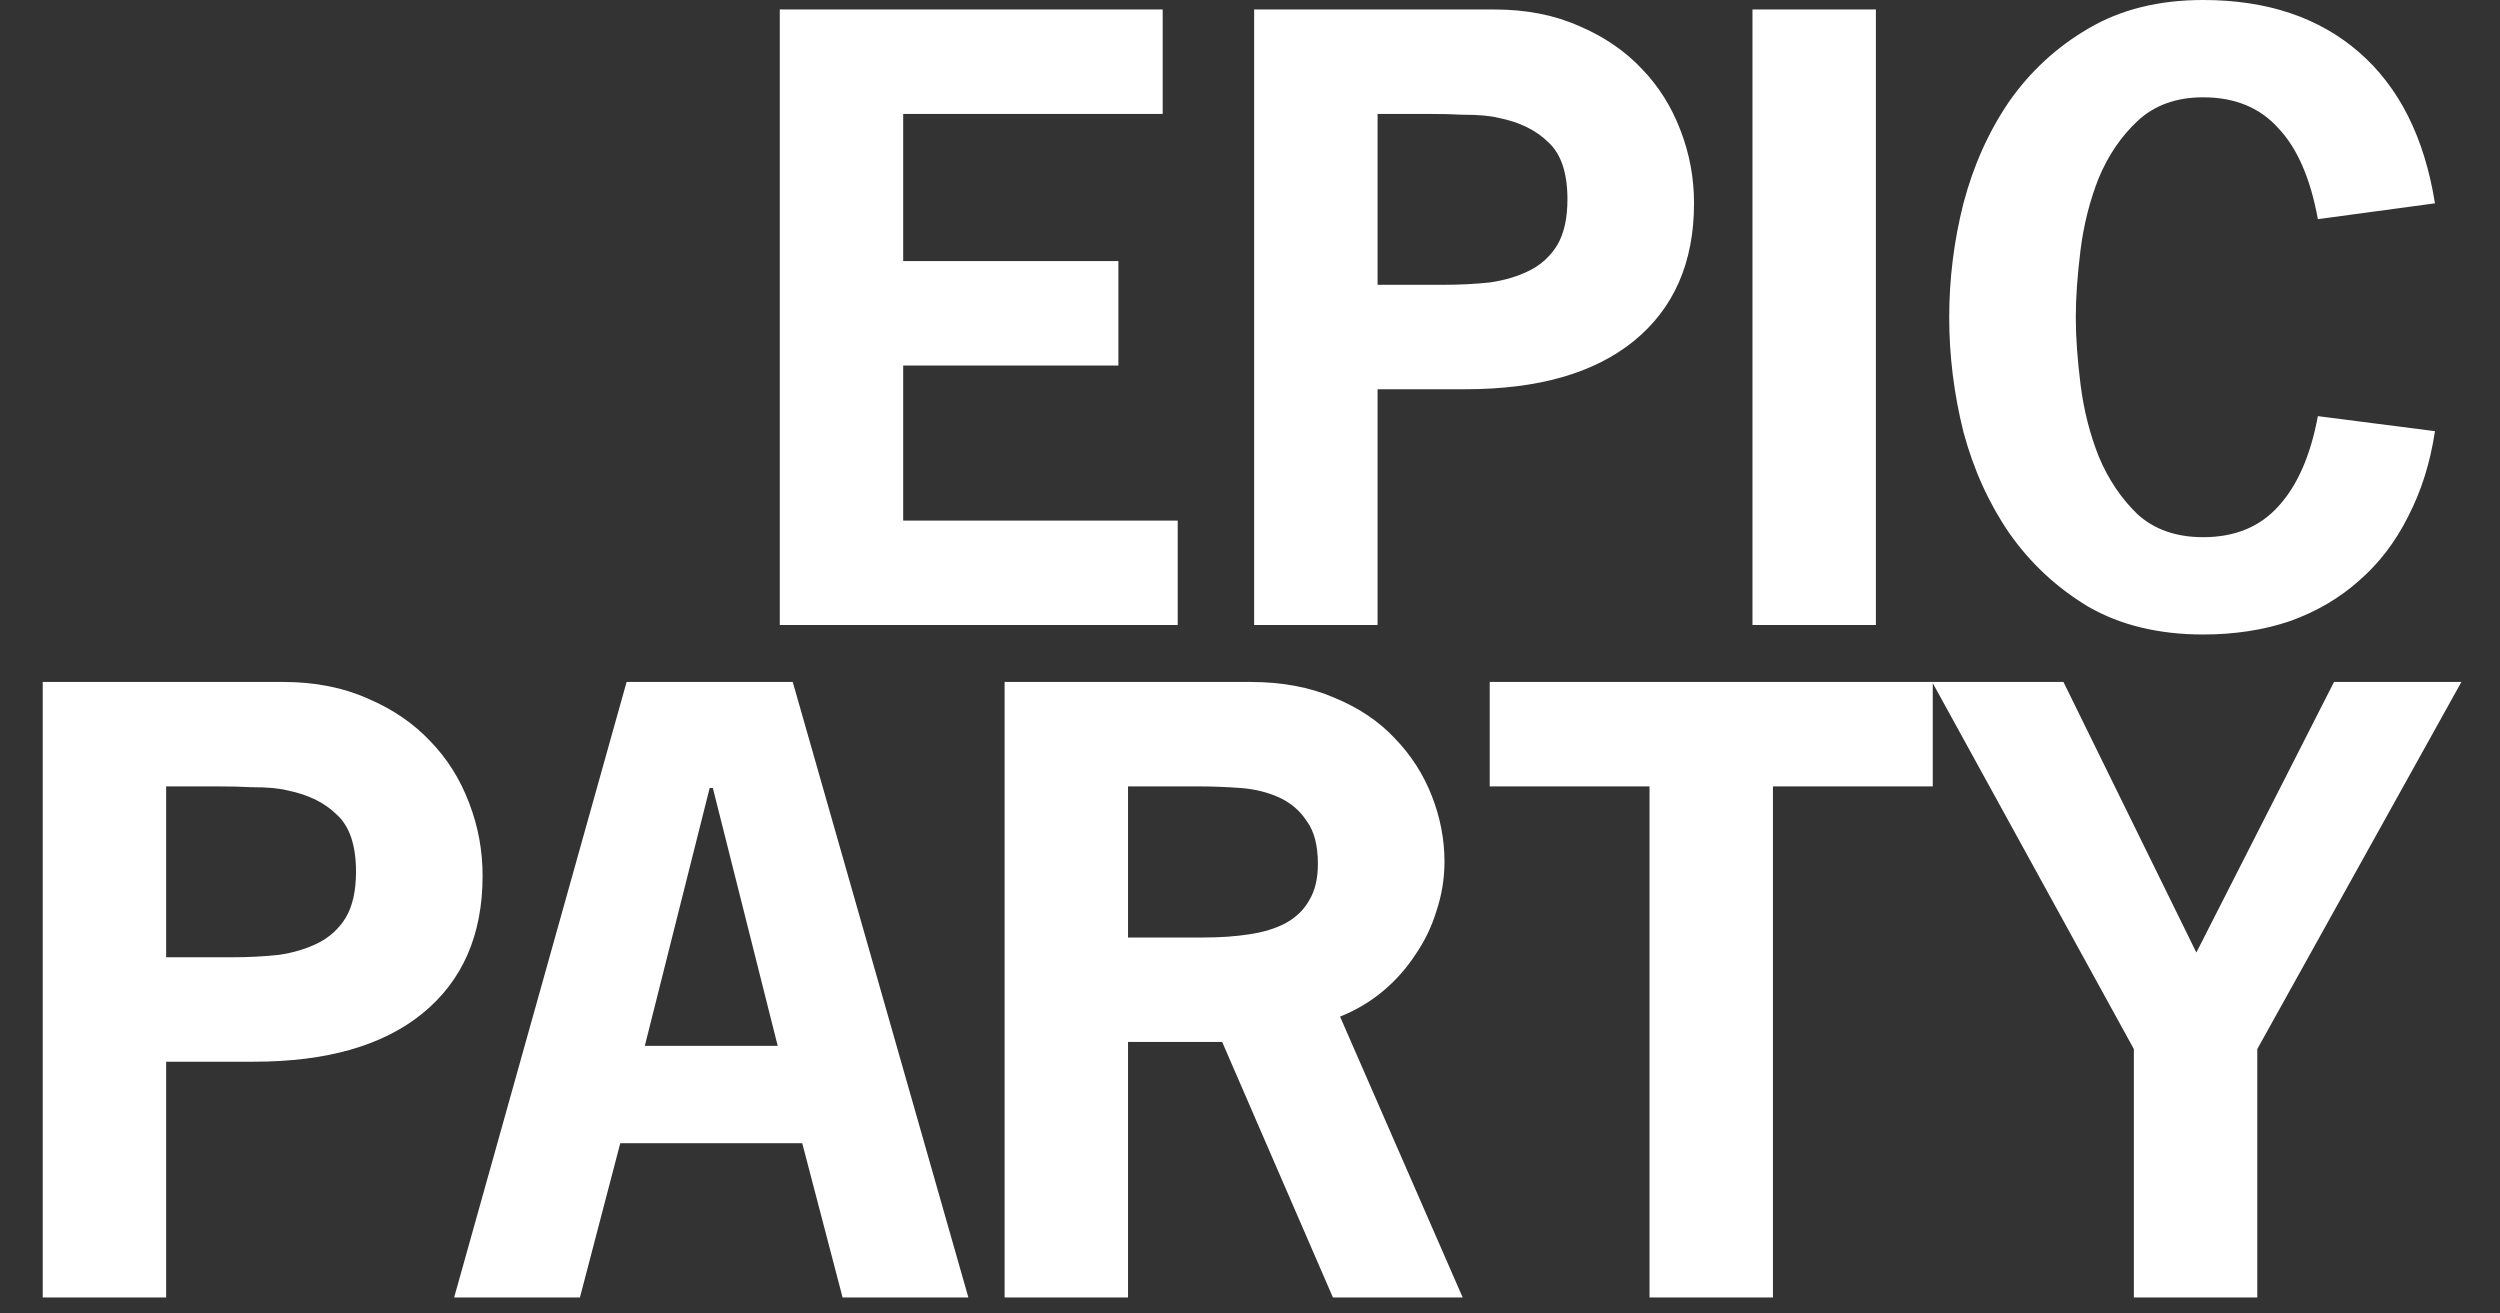 <svg width="316" height="166" viewBox="0 0 316 166" fill="none" xmlns="http://www.w3.org/2000/svg">
<rect x="0" y="0" width="316" height="166" fill="#333333" stroke="none"/>
<path d="M146.964 1.2V14.4H114.164V33H141.364V46.2H114.164V65.8H148.864V79H98.564V1.2H146.964ZM188.925 1.2C192.925 1.2 196.492 1.9 199.625 3.3C202.758 4.633 205.392 6.433 207.525 8.7C209.658 10.9 211.292 13.5 212.425 16.5C213.558 19.433 214.125 22.5 214.125 25.7C214.125 33.167 211.592 38.967 206.525 43.1C201.525 47.167 194.425 49.2 185.225 49.2H174.125V79H158.525V1.2H188.925ZM174.125 36H182.425C184.492 36 186.458 35.9 188.325 35.7C190.192 35.433 191.858 34.933 193.325 34.2C194.792 33.467 195.958 32.4 196.825 31C197.692 29.533 198.125 27.6 198.125 25.2C198.125 21.867 197.325 19.467 195.725 18C194.192 16.467 192.092 15.433 189.425 14.9C188.892 14.767 188.258 14.667 187.525 14.6C186.858 14.533 185.958 14.5 184.825 14.5C183.692 14.433 182.258 14.4 180.525 14.4C178.858 14.4 176.725 14.4 174.125 14.4V36ZM237.113 1.2V79H221.513V1.2H237.113ZM246.38 40.1C246.38 35.233 246.98 30.433 248.18 25.7C249.447 20.9 251.38 16.6 253.98 12.8C256.647 9 259.98 5.933 263.98 3.6C268.047 1.2 272.88 -2.14577e-06 278.48 -2.14577e-06C286.547 -2.14577e-06 293.114 2.2 298.18 6.6C303.247 11 306.447 17.367 307.78 25.7L292.98 27.7C292.047 22.567 290.38 18.733 287.98 16.2C285.647 13.6 282.48 12.3 278.48 12.3C275.08 12.3 272.314 13.3 270.18 15.3C268.114 17.233 266.48 19.633 265.28 22.5C264.147 25.367 263.38 28.4 262.98 31.6C262.58 34.8 262.38 37.633 262.38 40.1C262.38 42.567 262.58 45.4 262.98 48.6C263.38 51.8 264.147 54.833 265.28 57.7C266.48 60.567 268.114 63 270.18 65C272.314 66.933 275.08 67.9 278.48 67.9C282.48 67.9 285.647 66.6 287.98 64C290.38 61.4 292.047 57.6 292.98 52.6L307.78 54.5C307.18 58.5 306.047 62.1 304.38 65.3C302.78 68.5 300.714 71.2 298.18 73.4C295.714 75.6 292.814 77.3 289.48 78.5C286.147 79.633 282.48 80.2 278.48 80.2C272.88 80.2 268.047 79.033 263.98 76.7C259.98 74.3 256.647 71.2 253.98 67.4C251.38 63.6 249.447 59.333 248.18 54.6C246.98 49.8 246.38 44.967 246.38 40.1ZM35.8 86.2C39.8 86.2 43.367 86.9 46.5 88.3C49.633 89.633 52.267 91.433 54.4 93.7C56.533 95.9 58.167 98.5 59.3 101.5C60.433 104.433 61 107.5 61 110.7C61 118.167 58.467 123.967 53.4 128.1C48.4 132.167 41.3 134.2 32.1 134.2H21V164H5.4V86.2H35.8ZM21 121H29.3C31.367 121 33.333 120.9 35.2 120.7C37.067 120.433 38.733 119.933 40.2 119.2C41.667 118.467 42.833 117.4 43.7 116C44.567 114.533 45 112.6 45 110.2C45 106.867 44.2 104.467 42.6 103C41.067 101.467 38.967 100.433 36.3 99.9C35.767 99.767 35.133 99.667 34.4 99.6C33.733 99.533 32.833 99.5 31.7 99.5C30.567 99.433 29.133 99.4 27.4 99.4C25.733 99.4 23.6 99.4 21 99.4V121ZM100.203 86.2L122.403 164H106.503L101.403 144.5H78.403L73.303 164H57.403L79.203 86.2H100.203ZM81.503 132.2H98.303L90.103 99.6H89.703L81.503 132.2ZM158.082 86.2C162.082 86.2 165.615 86.867 168.682 88.2C171.749 89.467 174.282 91.167 176.282 93.3C178.349 95.433 179.915 97.867 180.982 100.6C182.049 103.333 182.582 106.1 182.582 108.9C182.582 111.033 182.249 113.1 181.582 115.1C180.982 117.1 180.082 118.967 178.882 120.7C177.749 122.433 176.382 123.967 174.782 125.3C173.182 126.633 171.382 127.7 169.382 128.5L184.882 164H168.482L154.482 131.7H142.582V164H126.982V86.2H158.082ZM142.582 99.4V118.5H152.182C154.249 118.5 156.149 118.367 157.882 118.1C159.682 117.833 161.215 117.367 162.482 116.7C163.815 115.967 164.815 115 165.482 113.8C166.215 112.6 166.582 111.067 166.582 109.2C166.582 106.867 166.115 105.067 165.182 103.8C164.315 102.467 163.149 101.467 161.682 100.8C160.215 100.133 158.582 99.733 156.782 99.6C154.982 99.467 153.182 99.4 151.382 99.4H142.582ZM244.3 86.2V99.4H224.1V164H208.5V99.4H188.3V86.2H244.3ZM260.82 86.2L277.62 120.4L295.02 86.2H311.12L285.32 132.6V164H269.72V132.6L244.22 86.2H260.82Z" fill="white"/>
</svg>
